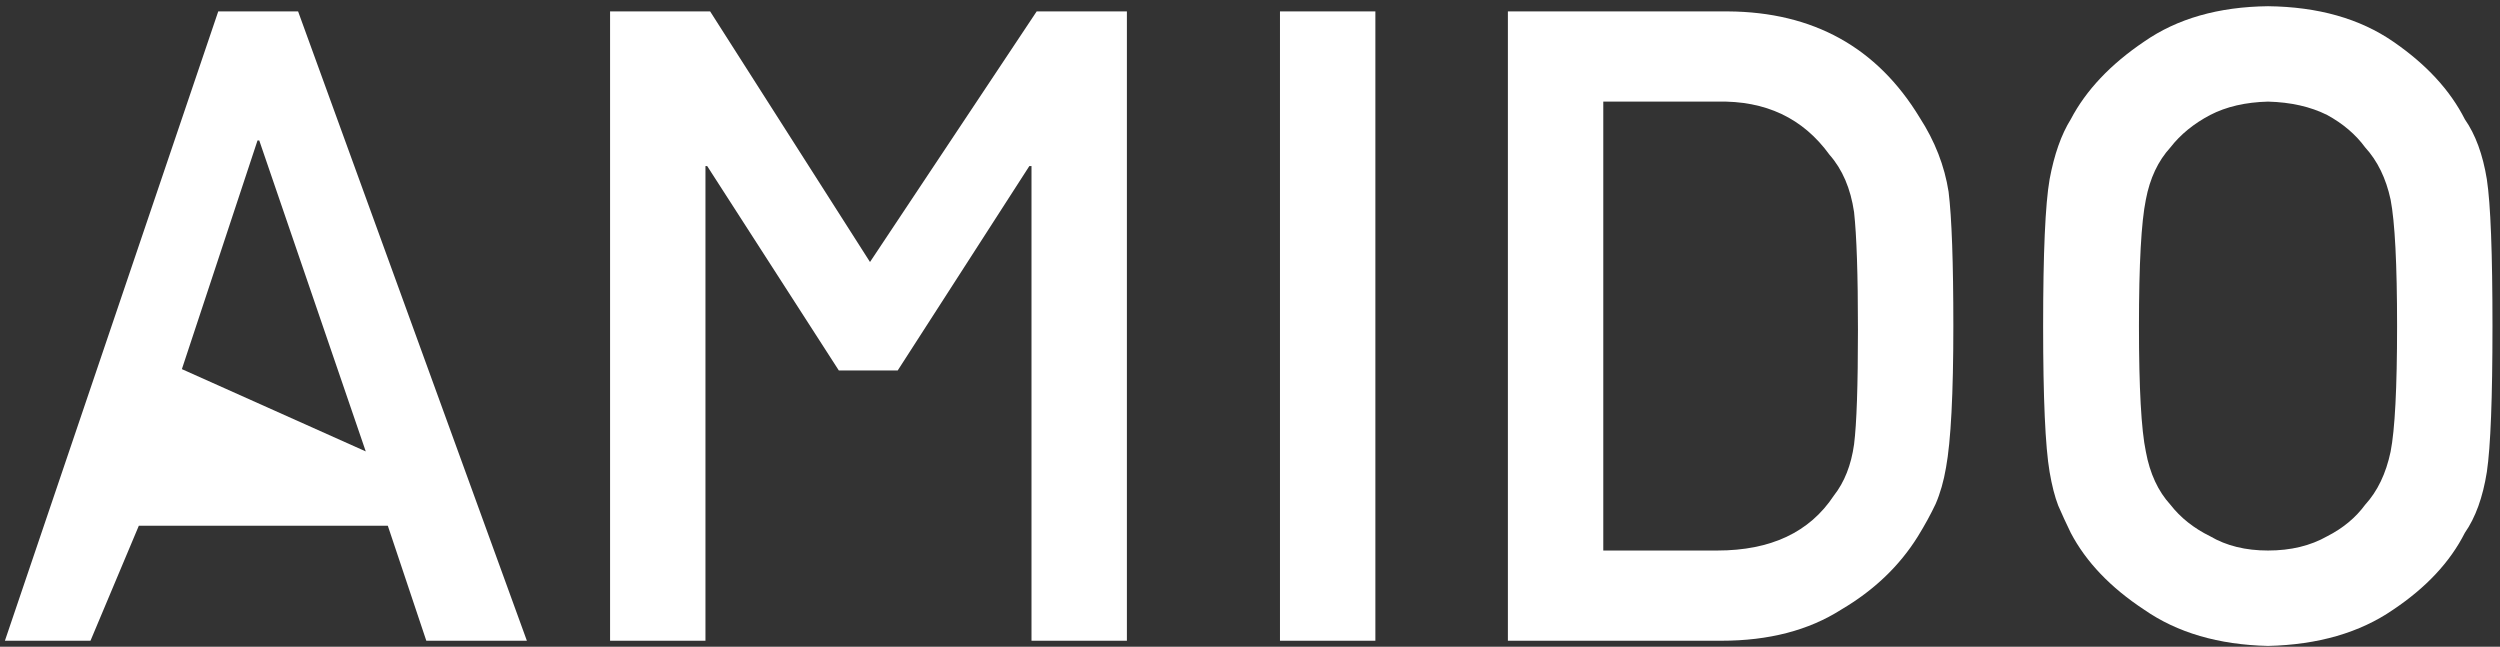 <svg width="201" height="52" viewBox="0 0 201 52" fill="none" xmlns="http://www.w3.org/2000/svg">
    <rect x="0" y="0" width="201" height="52" fill="#333333" stroke="none"/>
    <g id="black=false, white=true, blue=false">
        <path id="Vector"
              d="M164.268 26.216C164.268 20.339 164.441 16.406 164.788 14.416C165.158 12.427 165.725 10.819 166.489 9.592C167.715 7.256 169.681 5.173 172.388 3.346C175.049 1.495 178.369 0.546 182.348 0.5C186.374 0.546 189.729 1.495 192.413 3.346C195.073 5.173 196.994 7.256 198.174 9.592C199.03 10.819 199.62 12.427 199.943 14.416C200.244 16.406 200.395 20.339 200.395 26.216C200.395 32 200.244 35.91 199.943 37.946C199.62 39.982 199.03 41.613 198.174 42.839C196.994 45.176 195.073 47.235 192.413 49.017C189.729 50.867 186.374 51.839 182.348 51.932C178.369 51.839 175.049 50.867 172.388 49.017C169.681 47.235 167.715 45.176 166.489 42.839C166.118 42.076 165.783 41.347 165.482 40.653C165.205 39.935 164.973 39.033 164.788 37.946C164.441 35.91 164.268 32 164.268 26.216ZM171.972 26.216C171.972 31.19 172.157 34.556 172.527 36.315C172.851 38.073 173.51 39.496 174.505 40.583C175.315 41.624 176.379 42.469 177.698 43.117C178.994 43.88 180.544 44.262 182.348 44.262C184.176 44.262 185.761 43.88 187.103 43.117C188.375 42.469 189.393 41.624 190.157 40.583C191.152 39.496 191.834 38.073 192.204 36.315C192.551 34.556 192.725 31.19 192.725 26.216C192.725 21.241 192.551 17.852 192.204 16.047C191.834 14.335 191.152 12.936 190.157 11.848C189.393 10.807 188.375 9.94 187.103 9.245C185.761 8.575 184.176 8.216 182.348 8.17C180.544 8.216 178.994 8.575 177.698 9.245C176.379 9.94 175.315 10.807 174.505 11.848C173.51 12.936 172.851 14.335 172.527 16.047C172.157 17.852 171.972 21.241 171.972 26.216Z"
              fill="white"/>
        <path id="Vector_2"
              d="M121.234 51.515V0.917H138.934C145.782 0.963 150.918 3.809 154.342 9.454C155.568 11.351 156.343 13.341 156.667 15.423C156.922 17.505 157.049 21.103 157.049 26.216C157.049 31.653 156.852 35.447 156.459 37.599C156.274 38.686 155.996 39.658 155.626 40.514C155.233 41.347 154.759 42.215 154.203 43.117C152.723 45.5 150.664 47.466 148.026 49.017C145.412 50.682 142.207 51.515 138.413 51.515H121.234ZM128.904 8.17V44.262H138.066C142.369 44.262 145.493 42.793 147.436 39.855C148.292 38.767 148.836 37.391 149.067 35.725C149.275 34.082 149.379 31.005 149.379 26.494C149.379 22.098 149.275 18.951 149.067 17.054C148.79 15.157 148.13 13.618 147.089 12.438C144.96 9.5 141.953 8.077 138.066 8.17H128.904Z"
              fill="white"/>
        <path id="Vector_3" d="M102.91 51.515V0.917H110.58V51.515H102.91Z" fill="white"/>
        <path id="Vector_4"
              d="M49.05 51.515V0.917H57.095L69.948 21.065L83.349 0.917H90.602V51.515H82.933V13.352H82.759L72.174 29.788H67.443L56.858 13.352H56.719V51.515H49.05Z"
              fill="white"/>
        <path id="Vector_5"
              d="M14.623 29.678L29.407 36.294L20.844 11.293H20.705L14.623 29.678ZM34.275 51.515L31.18 42.269H11.162L7.275 51.515H0.395L17.547 0.917H23.967L42.361 51.515H34.275Z"
              fill="white"/>
    </g>
</svg>
